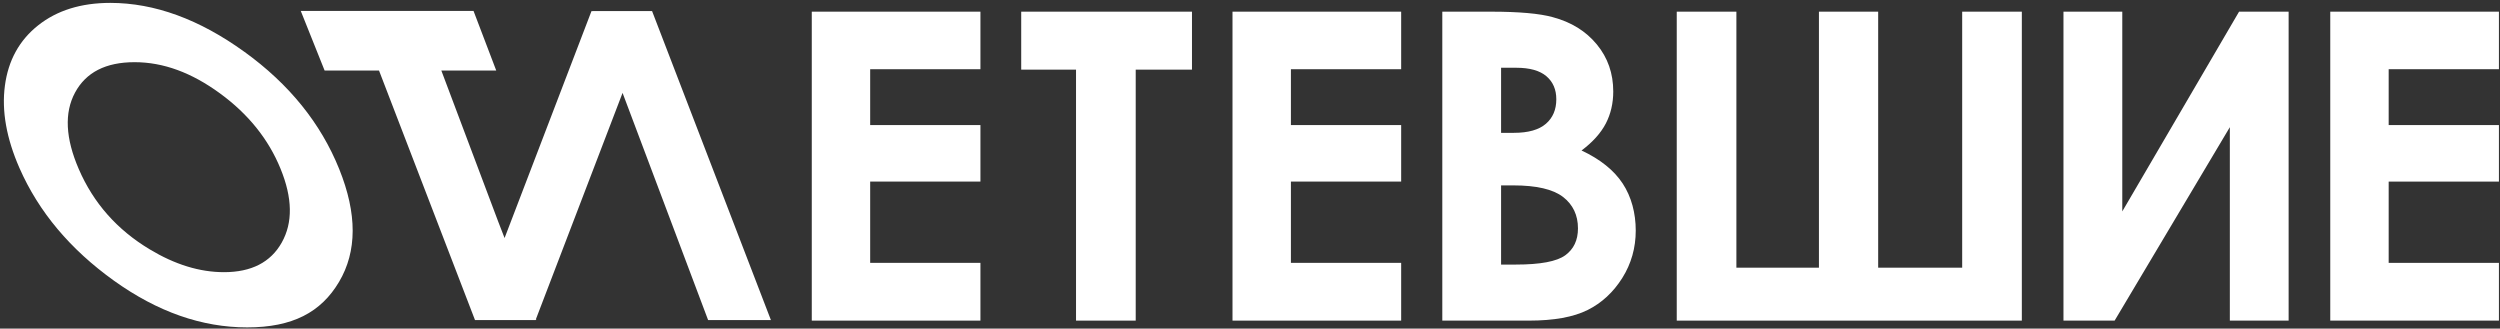 <?xml version="1.0" encoding="UTF-8"?> <svg xmlns="http://www.w3.org/2000/svg" width="563" height="74" viewBox="0 0 563 74" fill="none"><rect x="0" y="0" width="563" height="74" fill="#333333" stroke="none"/><g clip-path="url(#clip0_27_1555)"><path d="M133.417 2.499L133.403 2.528L133.202 2.499L113.63 53.606L112.226 49.981L99.389 15.889H111.754L106.639 2.463H67.732L73.105 15.889H85.355L106.968 72.074H107.842H120.4H120.608L120.622 72.038H120.78L120.701 71.845L140.201 20.918L159.465 72.074H173.606L146.849 2.499H133.417Z" fill="white"></path><path d="M182.812 72.203H220.794V59.194H195.964V40.89H220.794V28.167H195.964V15.588H220.794V2.628H182.812V72.203Z" fill="white"></path><path d="M229.978 15.681H242.321V72.203H255.761V15.681H268.433V2.628H229.978V15.681Z" fill="white"></path><path d="M277.56 72.203H315.543V59.194H290.713V40.89H315.543V28.167H290.713V15.588H315.543V2.628H277.56V72.203Z" fill="white"></path><path d="M356.162 33.891C358.683 32 360.503 29.972 361.628 27.816C362.745 25.66 363.304 23.253 363.304 20.602C363.304 16.533 362.072 13.001 359.607 10.007C357.143 7.012 353.826 4.964 349.664 3.86C346.727 3.044 342.085 2.628 335.745 2.628H324.806V72.203H344.313C349.929 72.203 354.335 71.408 357.523 69.818C360.711 68.227 363.311 65.82 365.339 62.604C367.359 59.387 368.369 55.827 368.369 51.915C368.369 48.004 367.395 44.322 365.439 41.341C363.483 38.361 360.395 35.875 356.169 33.891H356.162ZM338.044 15.258H341.462C344.499 15.258 346.763 15.896 348.253 17.171C349.743 18.446 350.481 20.172 350.481 22.35C350.481 24.686 349.7 26.527 348.131 27.881C346.562 29.235 344.162 29.915 340.939 29.915H338.044V15.258ZM352.487 57.496C350.574 58.886 346.87 59.581 341.368 59.581H338.044V41.75H340.795C346.011 41.75 349.743 42.617 351.992 44.35C354.235 46.084 355.359 48.448 355.359 51.442C355.359 54.093 354.399 56.113 352.487 57.496Z" fill="white"></path><path d="M441.884 60.282H422.964V2.628H409.625V60.282H391.035V2.628H377.603V72.203H455.316V2.628H441.884V60.282Z" fill="white"></path><path d="M477.939 47.61V2.628H464.693V72.203H476.213L502.16 28.64V72.203H515.399V2.628H504.238L477.939 47.61Z" fill="white"></path><path d="M562.759 15.588V2.628H524.776V72.203H562.759V59.194H537.929V40.89H562.759V28.167H537.929V15.588H562.759Z" fill="white"></path><path d="M55.045 11.676C44.894 4.34 34.8 0.651 24.835 0.651C18.252 0.651 12.829 2.342 8.581 5.716C4.347 9.076 1.854 13.61 1.102 19.313C0.349 24.979 1.453 31.154 4.375 37.824C8.71 47.703 15.823 56.163 25.688 63.227C35.488 70.24 45.467 73.729 55.668 73.729C65.87 73.729 72.288 70.333 76.343 63.499C80.427 56.622 80.455 48.154 76.386 38.06C72.238 27.766 65.132 18.954 55.052 11.676H55.045ZM63.455 54.616C60.948 59.072 56.607 61.292 50.432 61.292C44.973 61.292 39.407 59.58 33.711 56.149C26.368 51.743 21.046 45.726 17.736 38.068C14.742 31.14 14.455 25.395 16.898 20.853C19.355 16.29 23.818 14.004 30.301 14.004C36.785 14.004 43.132 16.347 49.536 21.025C55.905 25.674 60.454 31.334 63.169 37.974C65.884 44.601 65.97 50.146 63.448 54.623L63.455 54.616Z" fill="white"></path></g><defs><clipPath id="clip0_27_1555"><rect width="561.886" height="73.078" fill="white" transform="translate(0.872 0.651)"></rect></clipPath></defs></svg> 